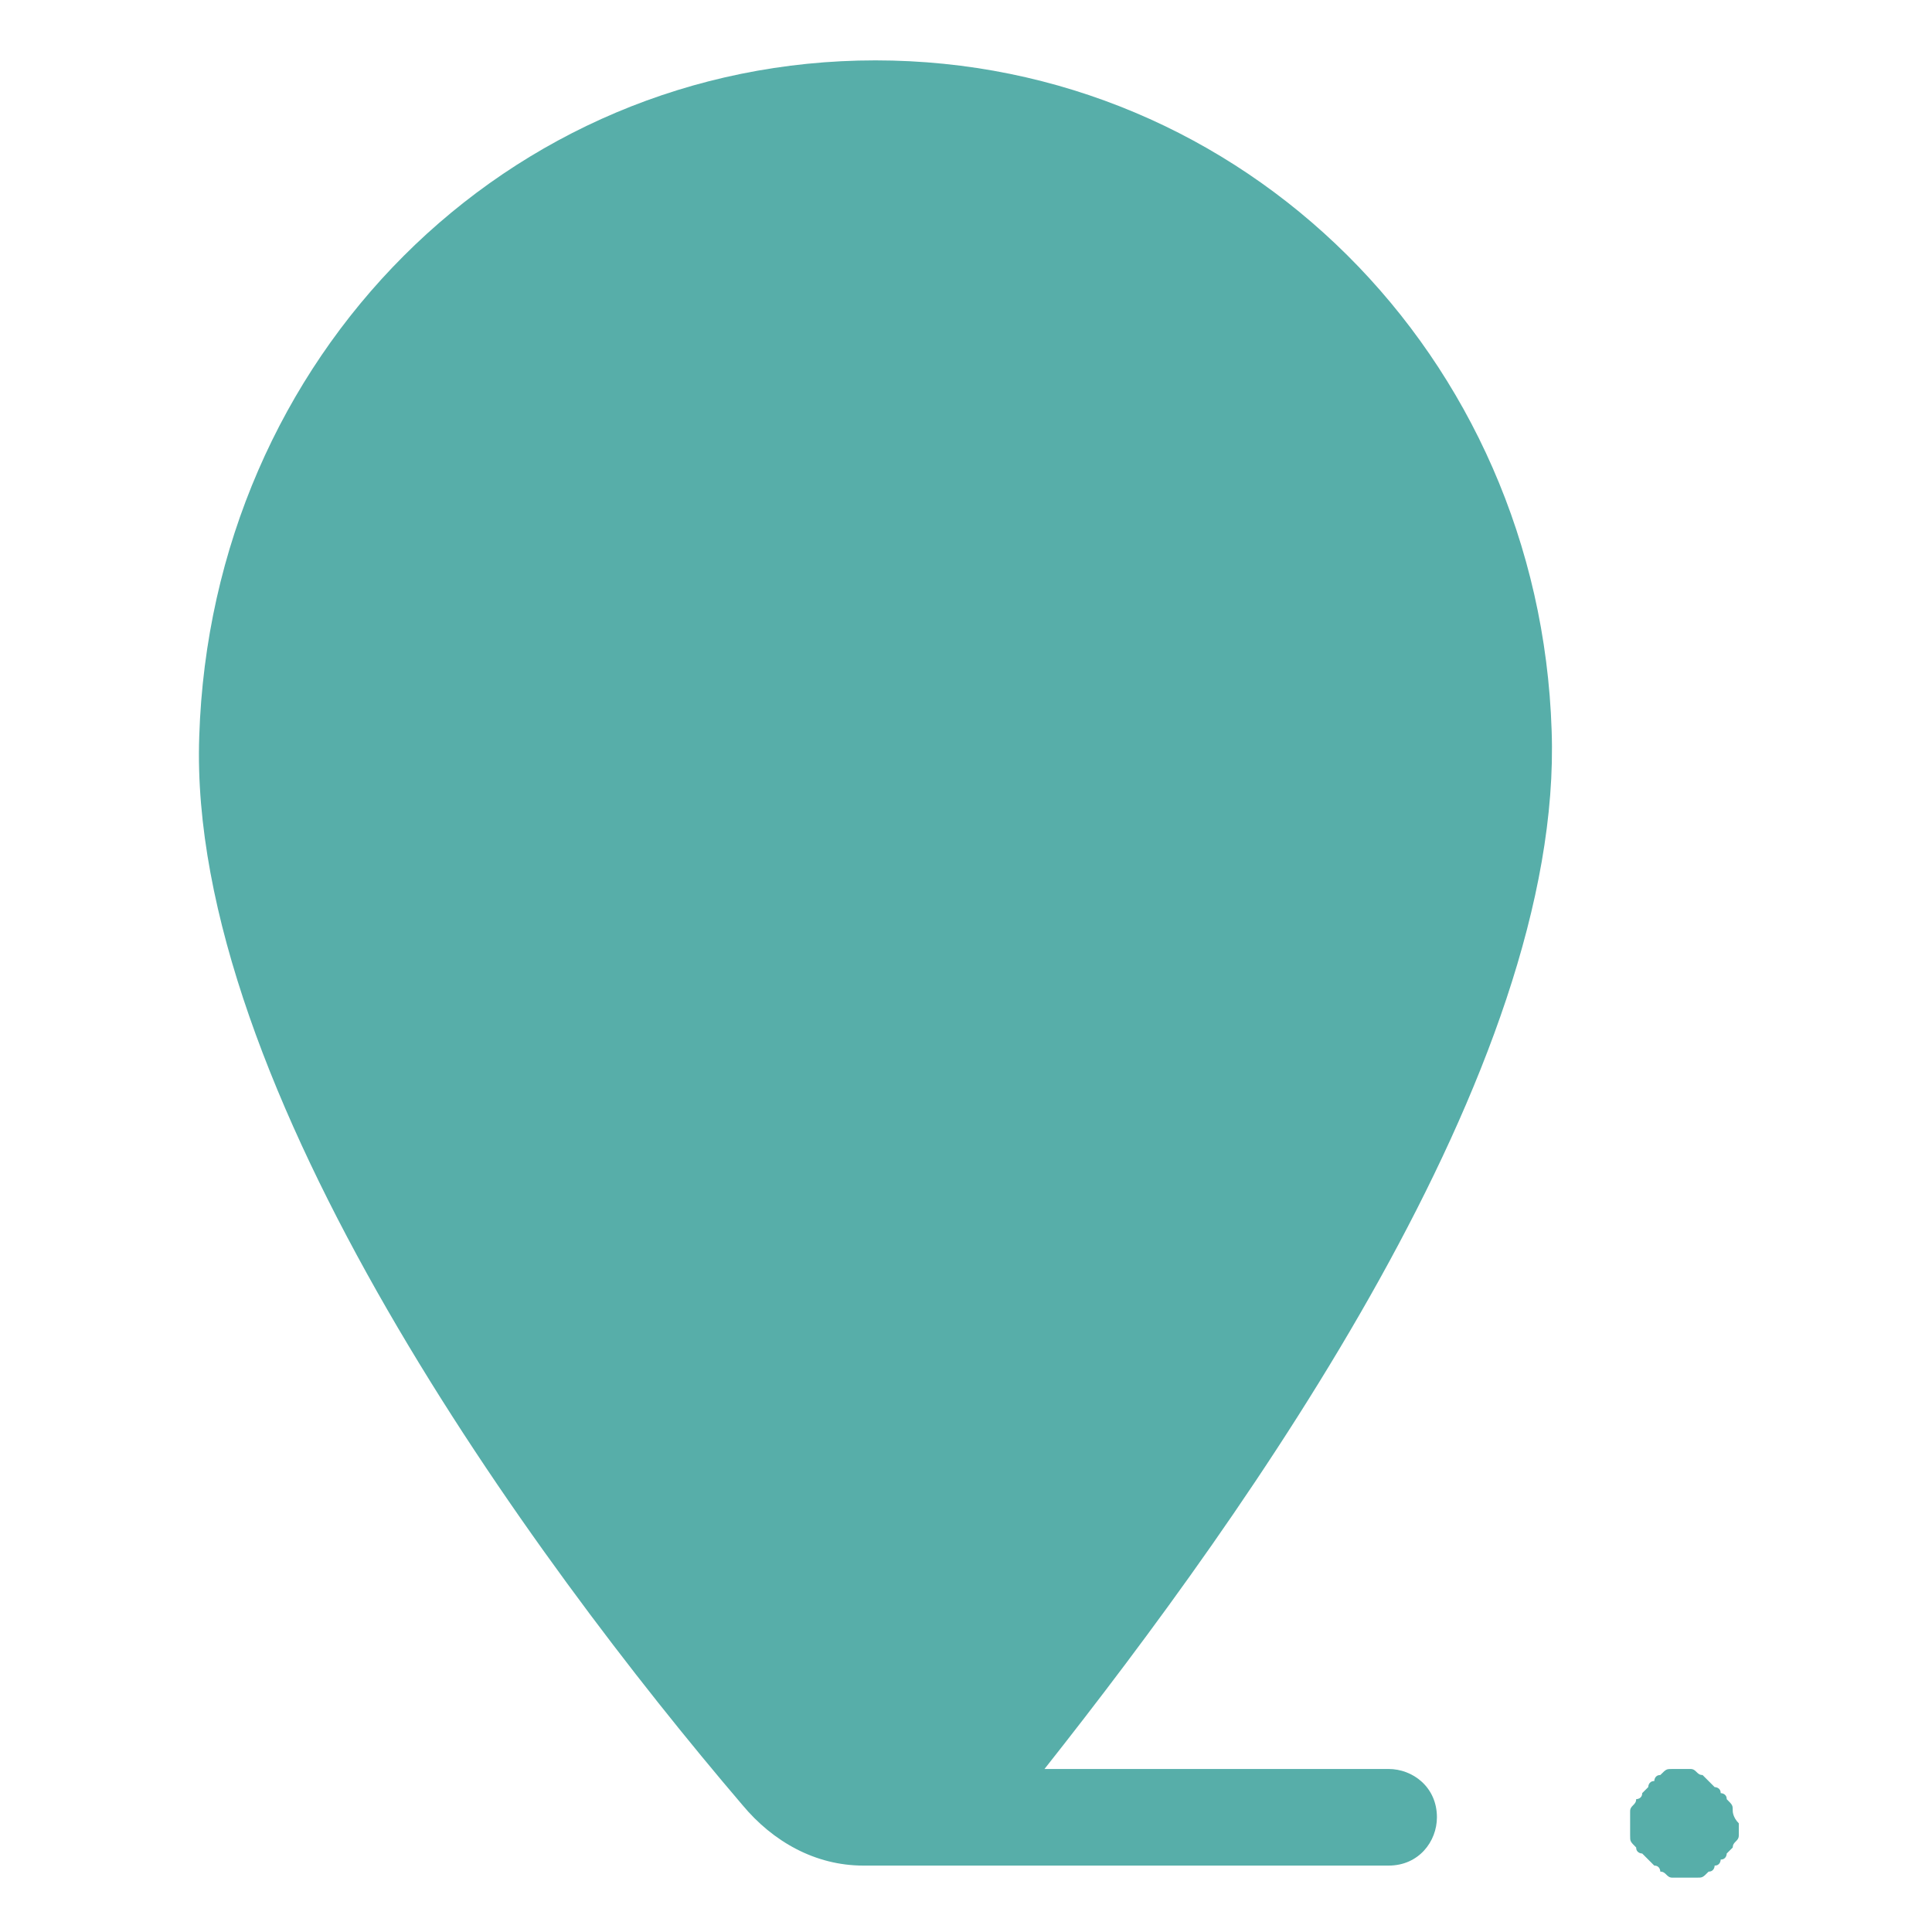 <svg xmlns:xlink="http://www.w3.org/1999/xlink" xmlns="http://www.w3.org/2000/svg" class="voucher__sun svg-ico svg-ico_sun" style="max-width:35px;max-height:35px" width="35"  height="35" ><defs><symbol id="svg-ico_push-pin" viewBox="0 0 32 32">
    <path d="M14.5 1C8.4 1 3.5 5.9 3.3 12.2c-.2 5.8 5.5 13.6 9 17.7.5.6 1.2 1 2 1H23c.5 0 .8-.4.8-.8 0-.5-.4-.8-.8-.8h-5.7c3.4-4.3 8.6-11.6 8.4-17.2C25.5 5.9 20.6 1 14.5 1z"></path>
    <path d="M28.7 30c0-.1 0-.1-.1-.2 0-.1-.1-.1-.1-.1 0-.1-.1-.1-.1-.1l-.1-.1-.1-.1c-.1 0-.1-.1-.2-.1h-.3c-.1 0-.1 0-.2.1-.1 0-.1.1-.1.1-.1 0-.1.1-.1.1l-.1.1c0 .1-.1.1-.1.1 0 .1-.1.1-.1.2v.4c0 .1 0 .1.1.2 0 .1.1.1.1.1l.1.1.1.1c.1 0 .1.1.1.1.1 0 .1.1.2.1h.4c.1 0 .1 0 .2-.1.1 0 .1-.1.1-.1.1 0 .1-.1.1-.1.1 0 .1-.1.1-.1l.1-.1c0-.1.1-.1.1-.2v-.2c-.1-.1-.1-.2-.1-.2z"></path>
</symbol></defs>
  <use xlink:href="#svg-ico_push-pin" fill="#57AEA9">
  </use>
</svg>